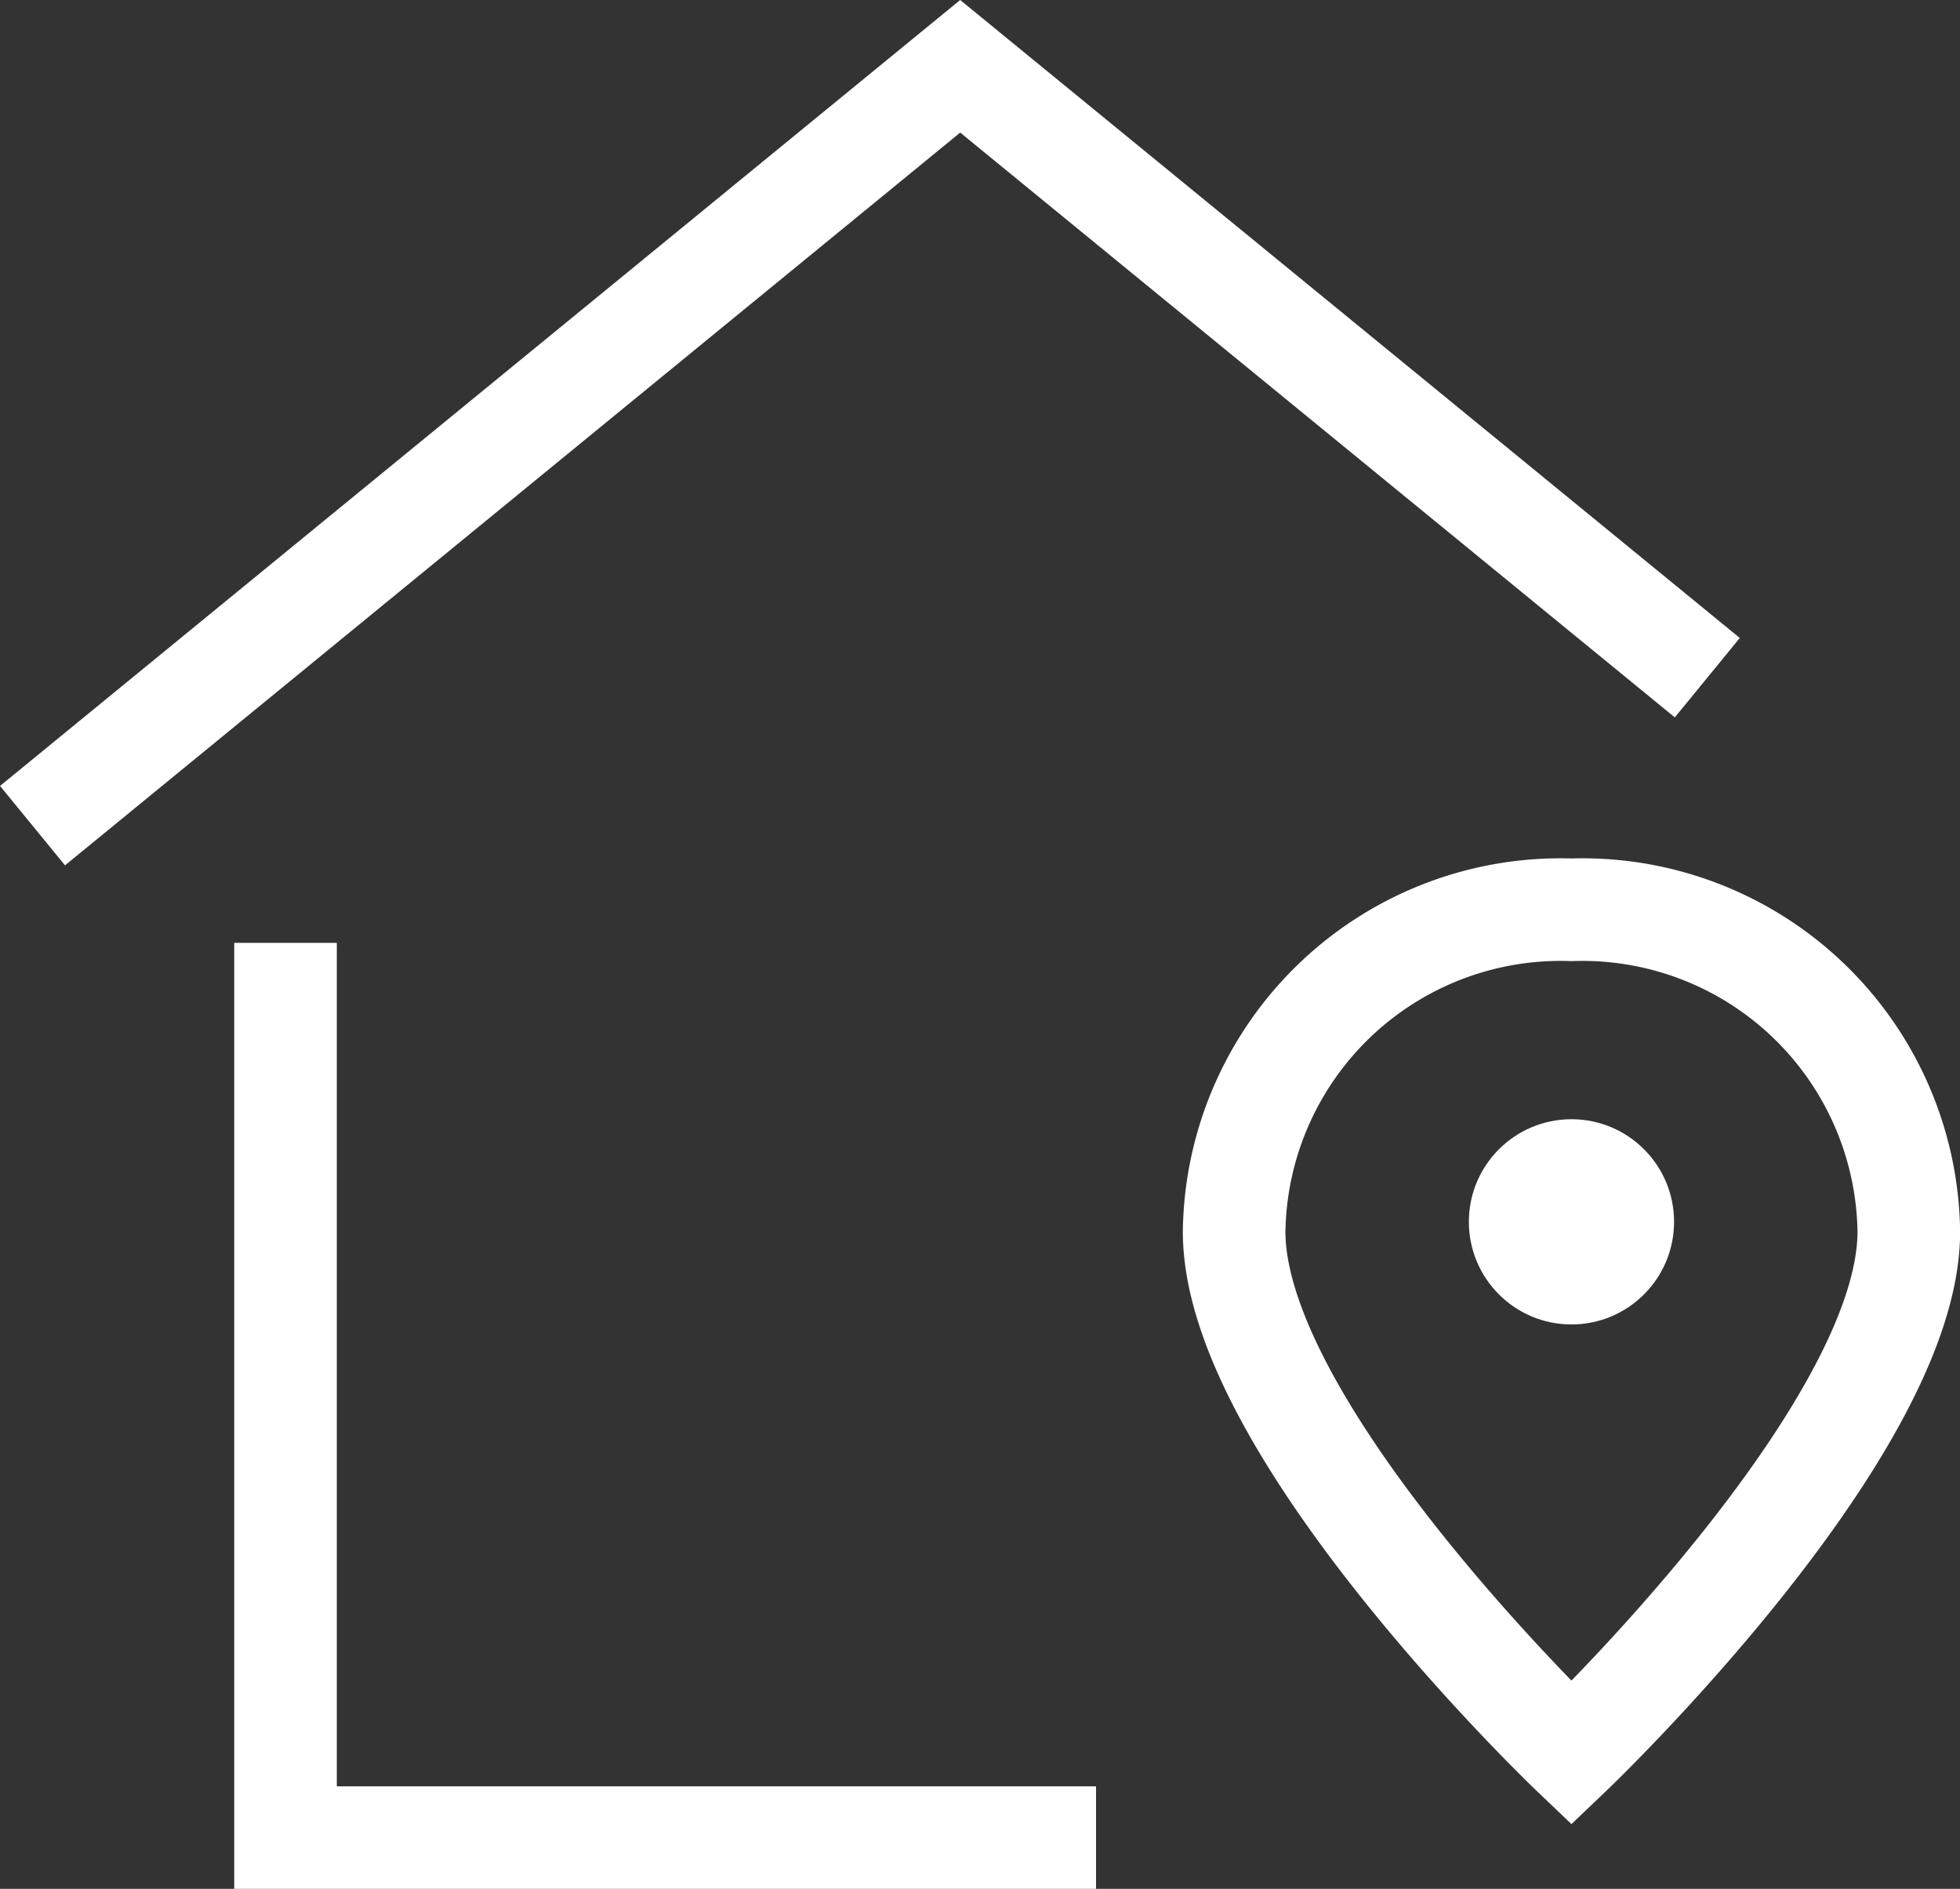 <?xml version="1.0" encoding="UTF-8"?> <svg xmlns="http://www.w3.org/2000/svg" width="19.104" height="18.407" viewBox="0 0 19.104 18.407"><rect x="0" y="0" width="19.104" height="18.407" fill="#333333" stroke="none"/><g id="property-location" transform="translate(-0.683 -1.354)"><path id="Path_438" data-name="Path 438" d="M4,13v8.22h7.4" transform="translate(-0.534 -1.958)" fill="none" stroke="#fff" stroke-linecap="square" stroke-miterlimit="10" stroke-width="1"></path><path id="Path_439" data-name="Path 439" d="M17.324,7.958,10.042,2,1,9.4" fill="none" stroke="#fff" stroke-miterlimit="10" stroke-width="1"></path><path id="Path_440" data-name="Path 440" d="M21.576,15.137c0,1.945-3.288,5.082-3.288,5.082S15,17.082,15,15.137A3.182,3.182,0,0,1,18.288,12a3.182,3.182,0,0,1,3.288,3.137Z" transform="translate(-2.288 -1.78)" fill="none" stroke="#fff" stroke-linecap="square" stroke-miterlimit="10" stroke-width="1"></path><circle id="Ellipse_543" data-name="Ellipse 543" cx="1" cy="1" r="1" transform="translate(15 12.261)" fill="#fff"></circle></g></svg> 
